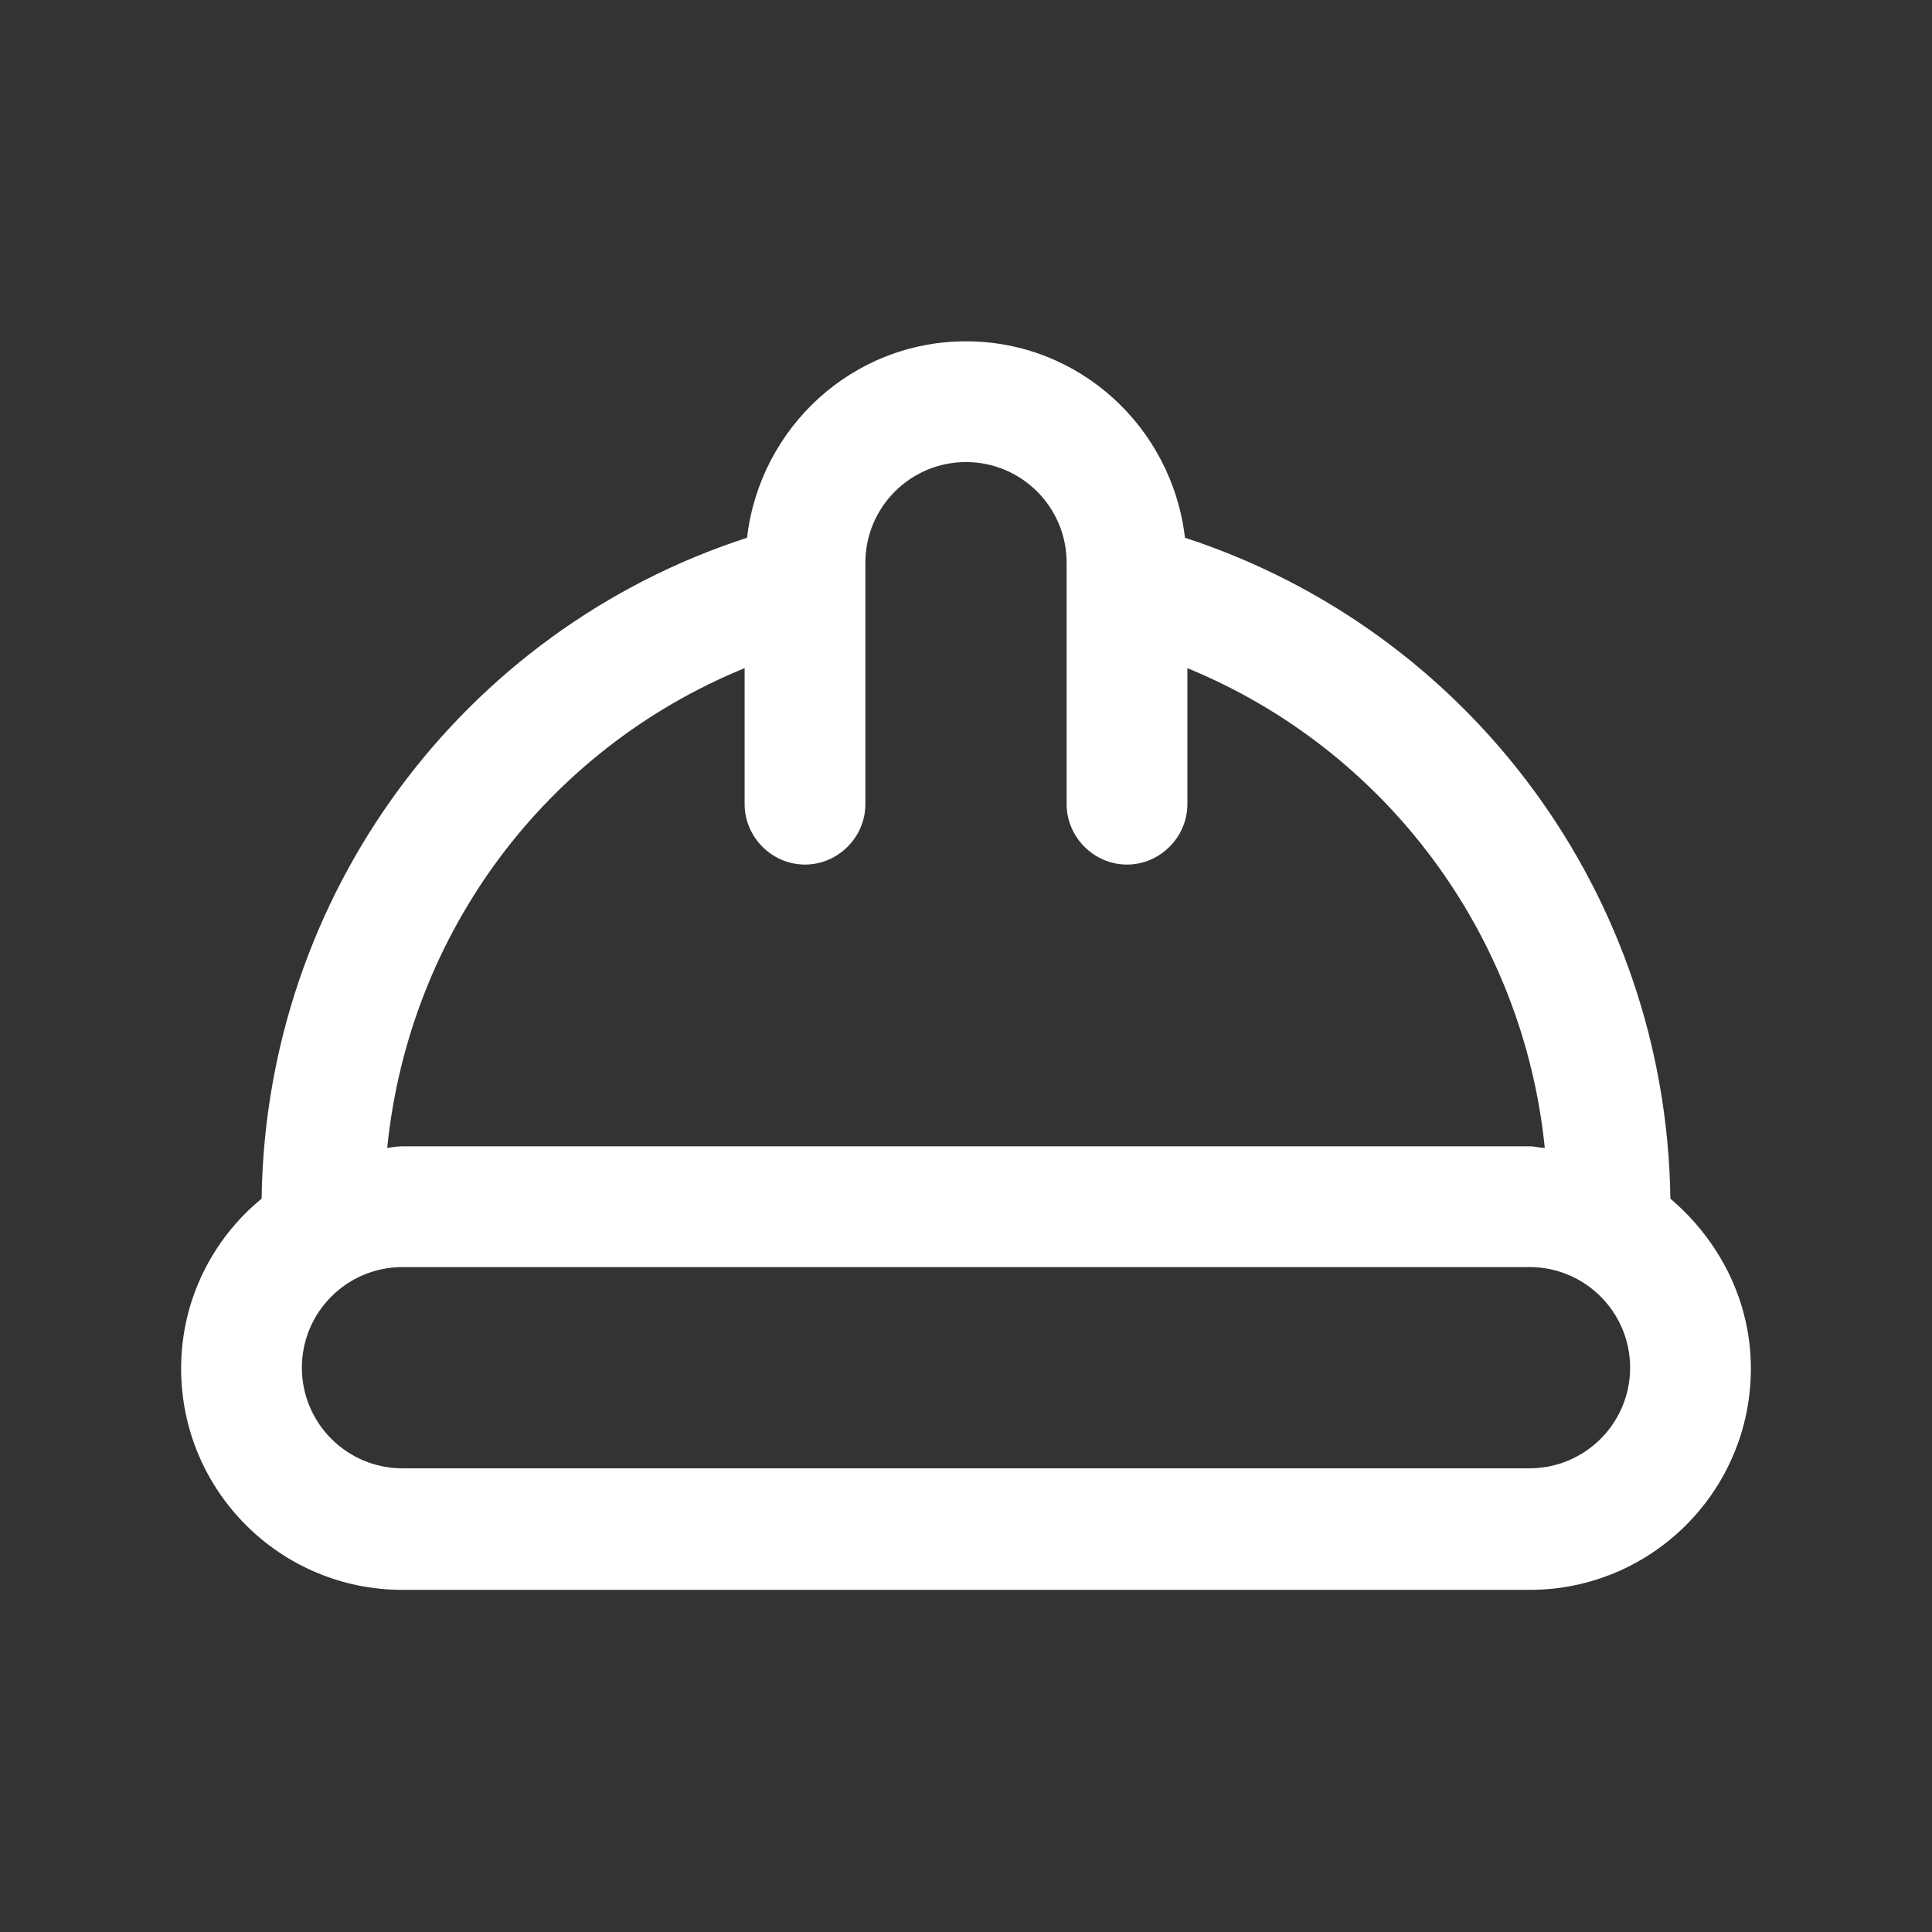 <svg width="36" height="36" viewBox="0 0 36 36" fill="none" xmlns="http://www.w3.org/2000/svg">
<rect x="0" y="0" width="36" height="36" fill="#333333" stroke="none"/>
<path d="M31.125 22.335C31.05 16.695 27.405 11.76 22.08 10.02C21.84 7.965 20.115 6.36 18 6.36C15.885 6.36 14.16 7.965 13.92 10.02C8.61 11.745 4.95 16.68 4.875 22.335C3.96 23.085 3.375 24.225 3.375 25.5C3.375 27.78 5.22 29.625 7.5 29.625H28.5C30.78 29.625 32.625 27.78 32.625 25.5C32.625 24.225 32.025 23.1 31.125 22.335ZM13.875 12.45V14.985C13.875 15.6 14.385 16.11 15 16.11C15.615 16.11 16.125 15.6 16.125 14.985V10.485C16.125 9.45 16.965 8.61 18 8.61C19.035 8.61 19.875 9.45 19.875 10.485V14.985C19.875 15.6 20.385 16.11 21 16.11C21.615 16.11 22.125 15.6 22.125 14.985V12.45C25.815 13.965 28.38 17.4 28.785 21.39C28.695 21.39 28.605 21.36 28.5 21.36H7.5C7.41 21.36 7.305 21.375 7.215 21.39C7.62 17.385 10.17 13.965 13.875 12.45ZM28.5 27.36H7.5C6.465 27.36 5.625 26.52 5.625 25.485C5.625 24.45 6.465 23.61 7.5 23.61H28.5C29.535 23.61 30.375 24.45 30.375 25.485C30.375 26.52 29.535 27.36 28.5 27.36Z" fill="white"/>
</svg>
